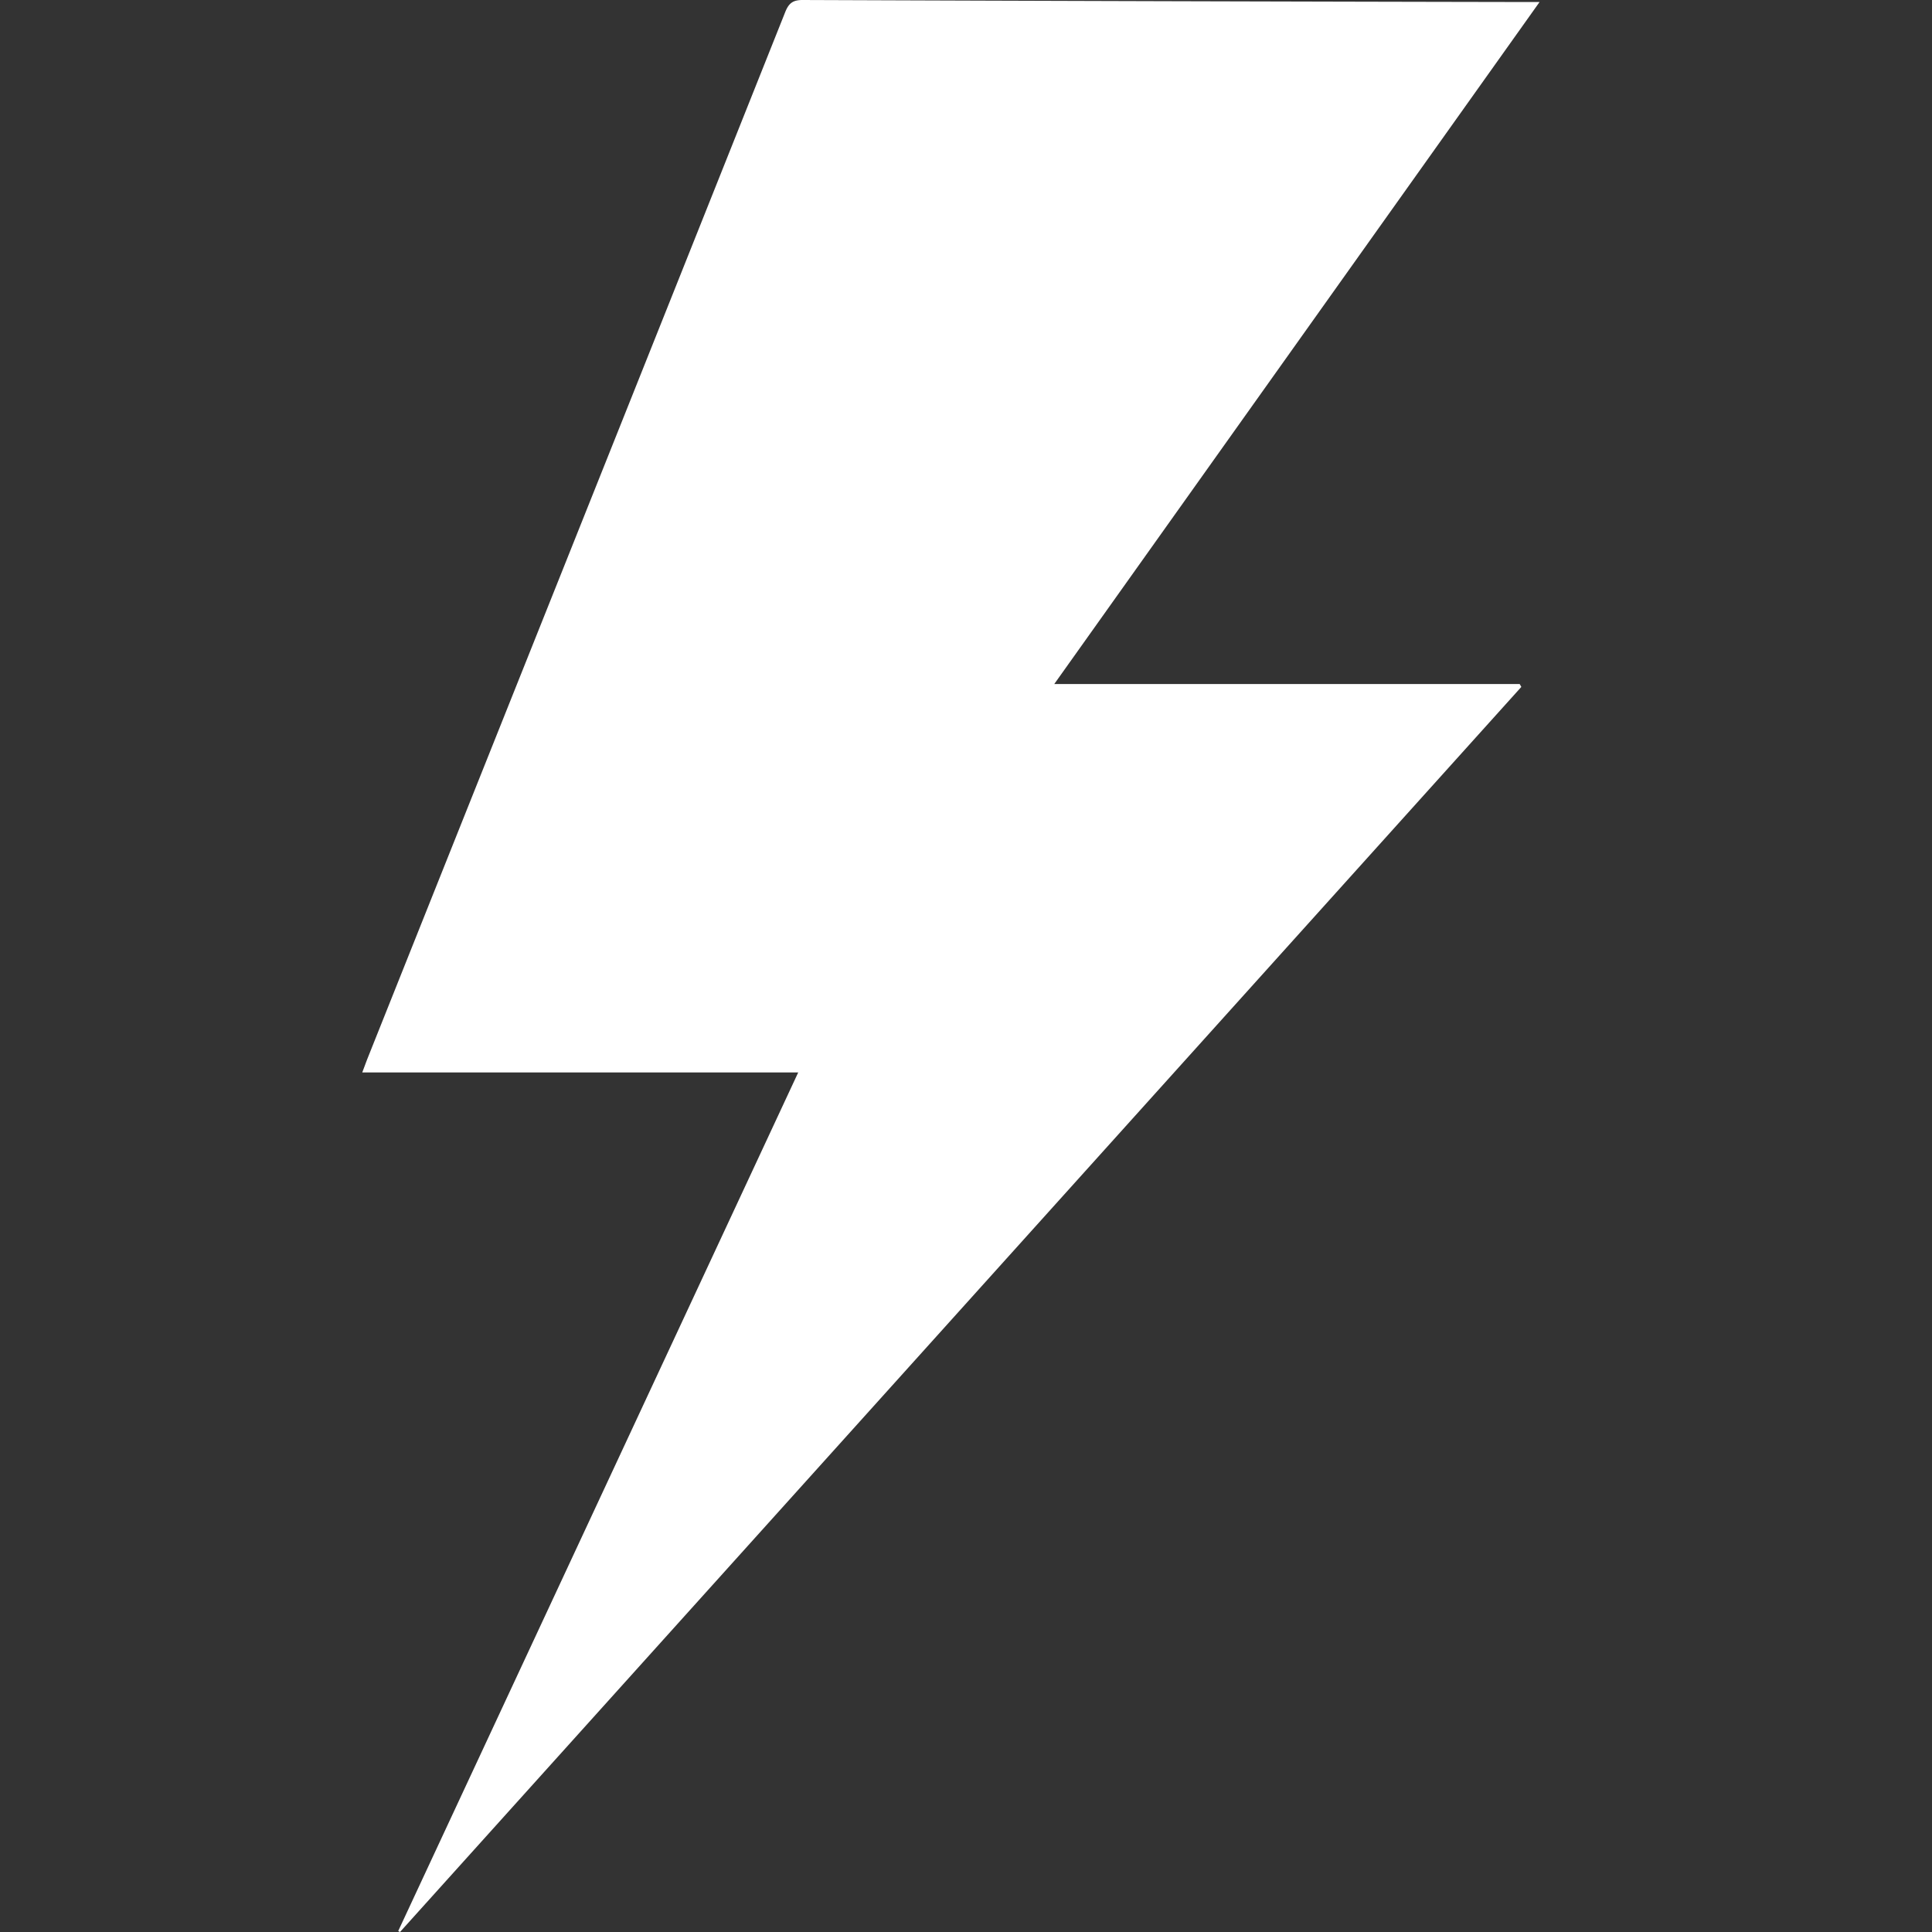 <svg width="64" height="64" fill="none" xmlns="http://www.w3.org/2000/svg"><rect width="100%" height="100%" fill="#333333" stroke="none"/><g clip-path="url(#a)"><path d="m13.192 63.966 13.25-28.44H12c.08-.21.134-.362.194-.512 2.18-5.462 4.362-10.924 6.544-16.386 2.425-6.071 4.848-12.144 7.269-18.217.117-.296.247-.412.585-.411 7.975.03 15.949.053 23.923.067H51L34.924 22.659h15.418l.054.096A630882.85 630882.85 0 0 1 13.251 64a.328.328 0 0 1-.06-.034Z" fill="#fff"/></g><defs><clipPath id="a"><path fill="#fff" transform="translate(12)" d="M0 0h39v64H0z"/></clipPath></defs></svg>